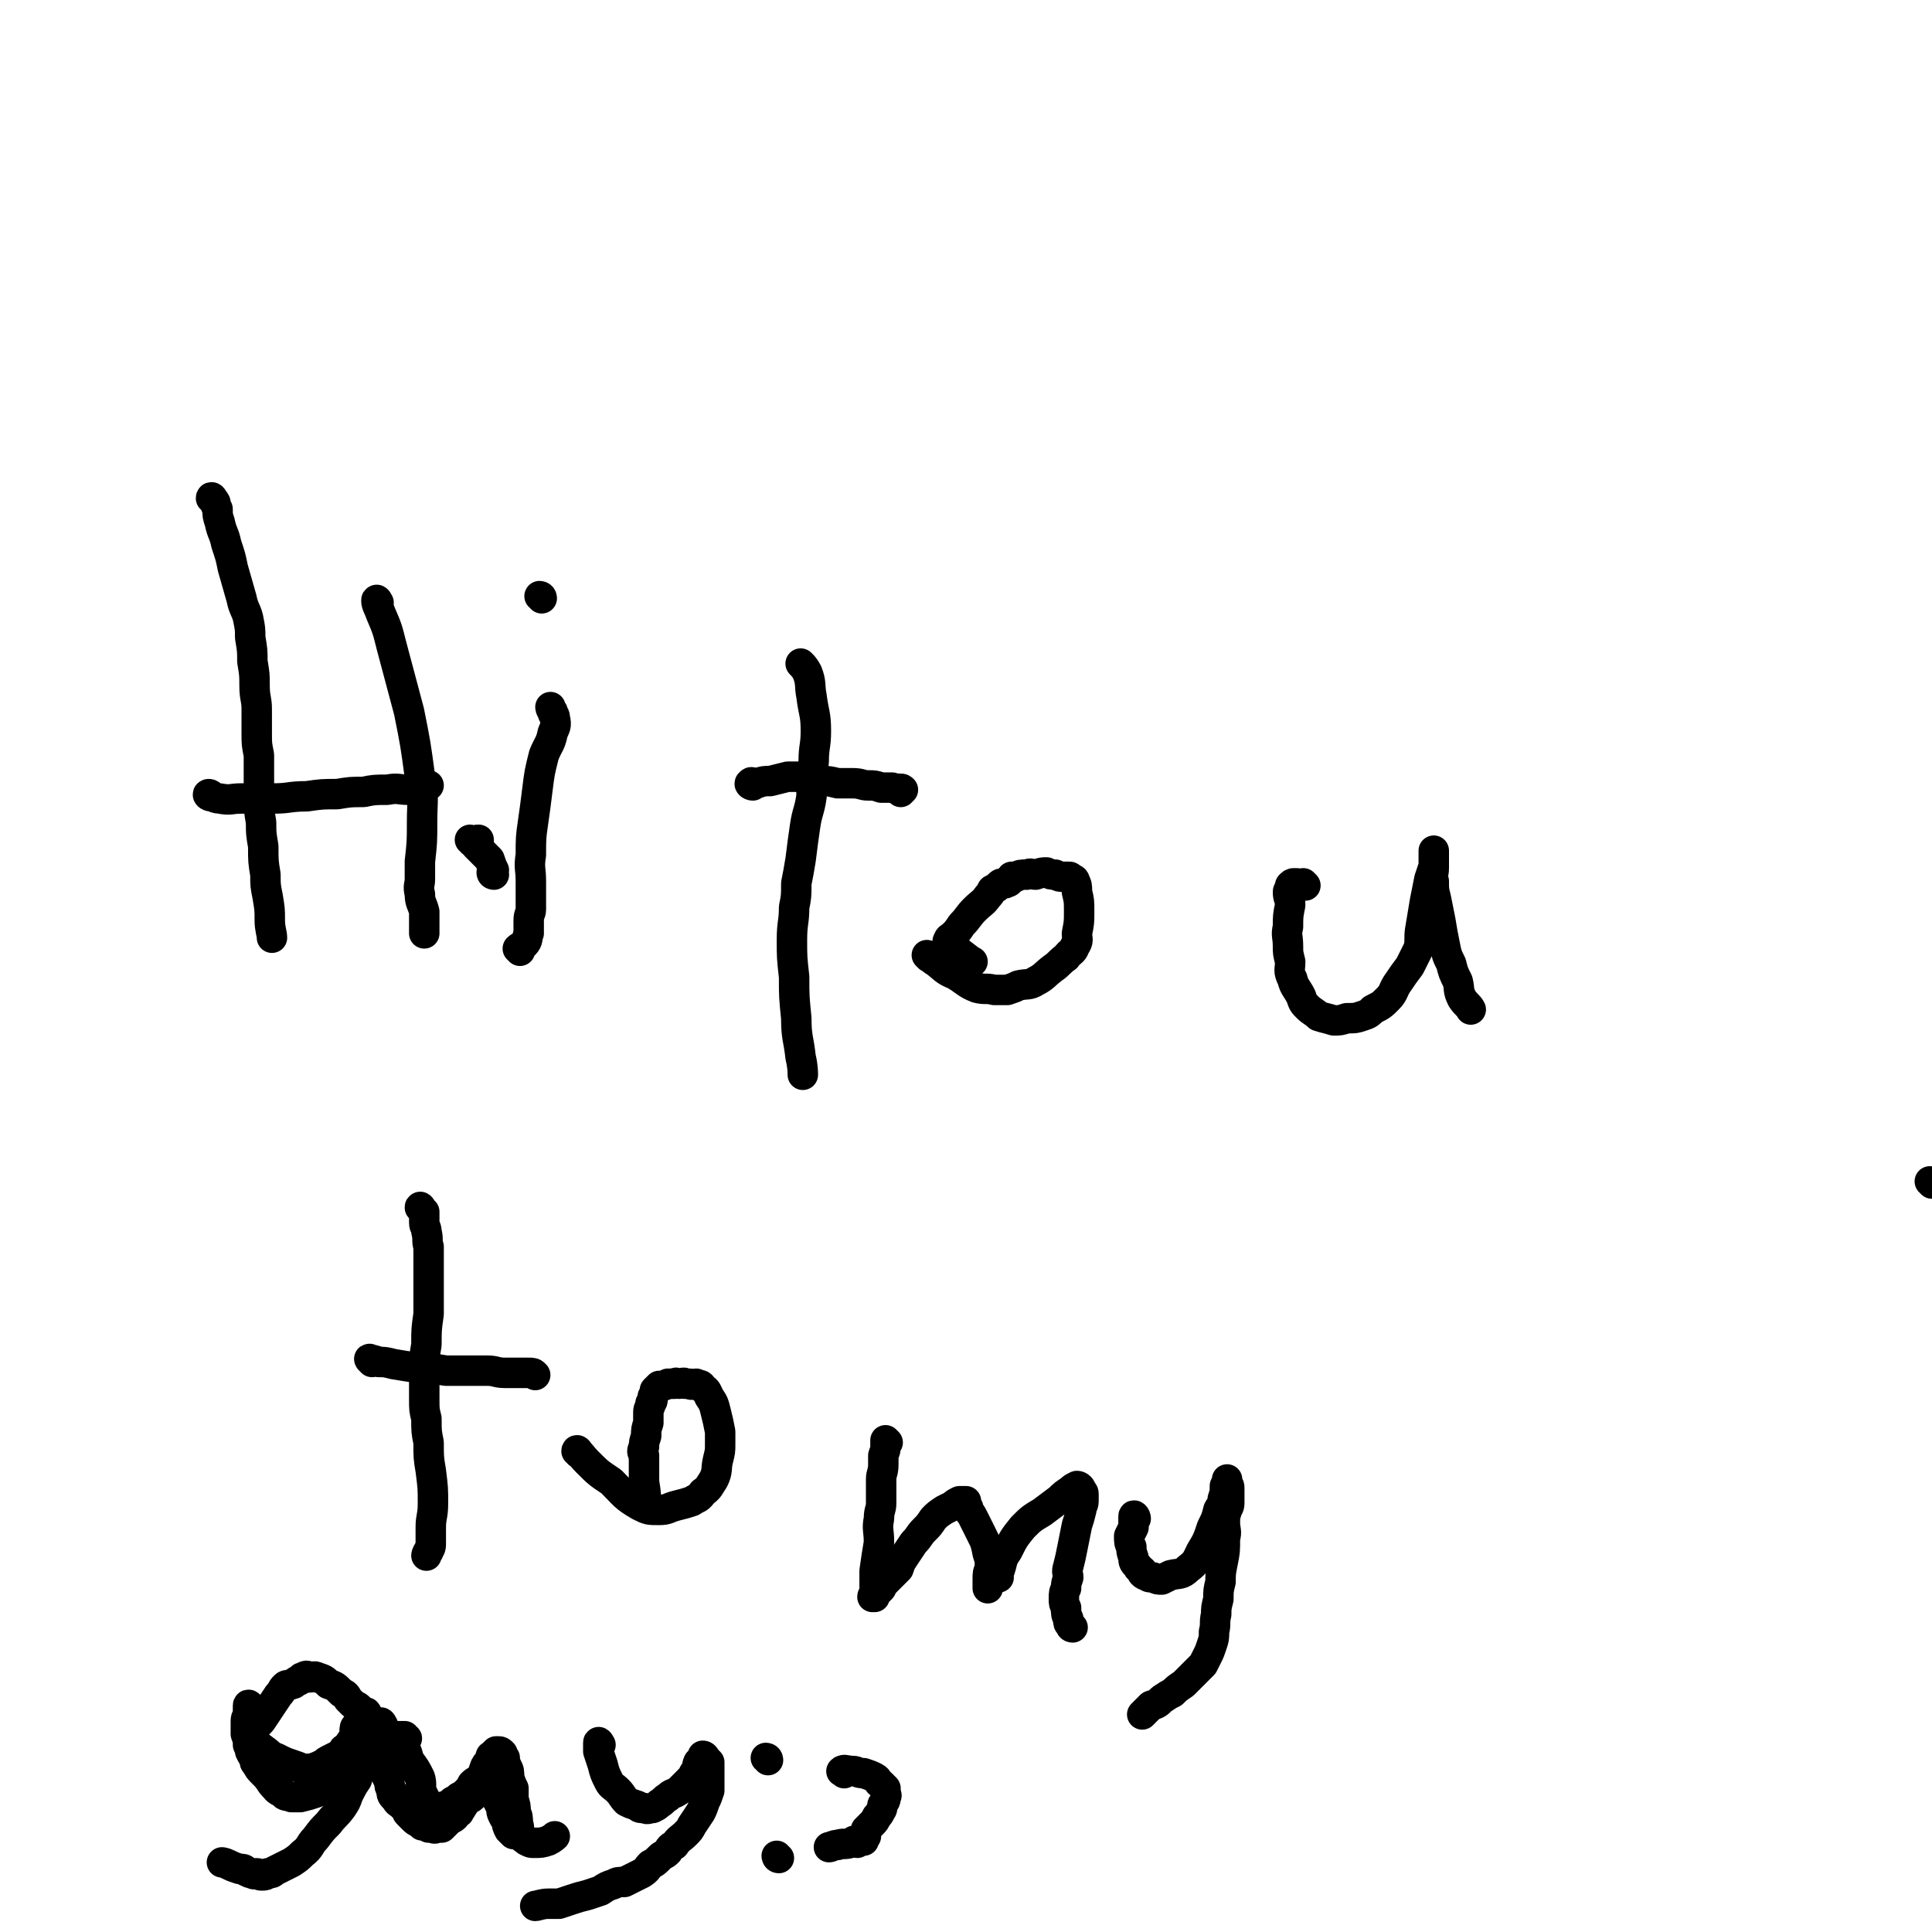 <svg viewBox='0 0 888 888' version='1.1' xmlns='http://www.w3.org/2000/svg' xmlns:xlink='http://www.w3.org/1999/xlink'><g fill='none' stroke='#000000' stroke-width='14' stroke-linecap='round' stroke-linejoin='round'><path d='M98,230c0,-1 -1,-2 -1,-1 0,0 1,0 2,2 0,1 0,1 1,3 0,3 0,3 1,6 1,5 2,5 3,10 2,6 2,6 3,11 2,7 2,7 4,14 1,5 2,5 3,9 1,5 1,5 1,9 1,6 1,6 1,11 1,6 1,6 1,11 0,6 1,6 1,11 0,6 0,6 0,11 0,5 0,5 1,10 0,5 0,5 0,9 0,5 0,5 0,10 0,6 0,6 1,12 0,5 0,5 1,11 0,7 0,7 1,13 0,5 0,5 1,10 1,6 1,6 1,11 0,4 1,6 1,8 '/><path d='M97,366c-1,0 -2,-1 -1,-1 1,0 2,2 5,2 5,1 5,0 10,0 8,0 8,0 15,0 7,0 7,-1 15,-1 7,-1 7,-1 14,-1 6,-1 6,-1 12,-1 5,-1 5,-1 11,-1 5,-1 5,0 10,0 4,-1 7,-1 9,-2 '/><path d='M174,277c0,0 -1,-2 -1,-1 0,2 1,3 2,6 3,7 3,7 5,15 4,15 4,15 8,30 3,15 3,15 5,30 2,10 1,11 1,21 0,9 0,9 -1,18 0,4 0,4 0,8 0,3 -1,3 0,7 0,4 1,4 2,8 0,5 0,6 0,10 '/><path d='M239,437c0,-1 -1,-1 -1,-1 1,-1 2,-1 3,-2 2,-2 1,-3 2,-5 0,-3 0,-3 0,-6 0,-3 1,-3 1,-5 0,-3 0,-3 0,-5 0,-4 0,-4 0,-8 0,-6 -1,-6 0,-12 0,-8 0,-8 1,-15 1,-7 1,-7 2,-15 1,-8 1,-8 3,-16 2,-5 3,-5 4,-10 1,-3 2,-3 1,-7 0,-2 -1,-1 -1,-3 -1,-1 -1,-2 -1,-2 '/><path d='M249,275c0,-1 -1,-1 -1,-1 '/><path d='M227,402c0,0 -1,0 -1,-1 0,0 1,0 1,-1 -1,-2 -1,-2 -2,-5 -3,-3 -3,-3 -6,-6 -1,-1 -1,-2 -3,-3 0,0 1,0 1,1 0,0 0,0 1,0 0,0 0,0 1,0 0,-1 0,-1 1,-1 0,0 0,0 0,1 -1,0 -1,0 -1,1 '/><path d='M369,306c0,0 -1,-1 -1,-1 1,1 2,2 3,4 2,5 1,6 2,11 1,8 2,8 2,16 0,7 -1,7 -1,14 -1,8 -1,8 -1,16 -1,7 -2,7 -3,14 -1,7 -1,7 -2,15 -1,6 -1,6 -2,11 0,6 0,6 -1,11 0,7 -1,7 -1,15 0,8 0,8 1,17 0,9 0,9 1,19 0,9 1,9 2,18 1,4 1,7 1,8 '/><path d='M346,361c-1,0 -2,-1 -1,-1 0,-1 1,0 3,0 3,-1 3,-1 6,-1 4,-1 4,-1 8,-2 4,0 4,0 7,0 4,1 4,1 8,2 4,0 4,0 8,1 4,0 4,0 7,0 4,0 4,1 7,1 3,0 3,0 6,1 3,0 3,0 5,0 2,1 3,0 5,1 0,0 -1,-1 -1,0 0,0 0,0 0,0 0,1 0,1 0,1 '/><path d='M427,440c0,0 -1,-1 -1,-1 2,1 2,2 4,3 4,3 4,4 9,6 5,3 5,4 10,6 4,1 4,0 8,1 3,0 3,0 6,0 3,-1 3,-1 5,-2 4,-1 5,0 8,-2 4,-2 4,-3 8,-6 3,-2 3,-3 6,-5 2,-3 3,-2 4,-5 2,-3 1,-3 1,-6 1,-5 1,-5 1,-10 0,-5 0,-5 -1,-9 0,-3 0,-3 -1,-5 0,-1 -1,-1 -2,-1 0,-1 0,-1 -1,-1 -1,0 -1,0 -2,0 -2,0 -2,0 -4,-1 -2,0 -2,0 -4,-1 -2,0 -2,0 -5,1 -2,0 -2,-1 -4,0 -3,0 -3,0 -5,1 0,0 0,0 -1,0 -1,0 -1,0 -1,0 -1,1 0,1 -1,2 -1,1 -1,0 -2,1 -2,0 -2,0 -3,1 -1,1 -1,1 -3,2 -1,2 -1,2 -2,3 -2,3 -3,3 -6,6 -3,3 -3,4 -6,7 -2,3 -2,3 -4,5 -1,1 -2,1 -2,2 -1,1 0,1 0,2 2,1 2,2 4,3 3,2 5,4 7,5 '/><path d='M600,407c0,0 -1,-1 -1,-1 0,0 0,1 0,1 -2,0 -2,-1 -3,-1 -1,0 -1,0 -1,0 -1,0 -1,0 -2,1 0,2 -1,2 -1,3 0,3 1,3 1,6 -1,5 -1,5 -1,10 -1,4 0,4 0,9 0,3 0,3 1,7 0,4 -1,4 1,8 1,4 2,4 4,8 1,3 1,3 3,5 2,2 3,2 5,4 3,1 4,1 7,2 3,0 3,0 6,-1 4,0 4,0 7,-1 3,-1 3,-1 5,-3 4,-2 4,-2 7,-5 3,-3 2,-4 5,-8 2,-3 2,-3 5,-7 2,-4 2,-4 4,-8 1,-4 0,-5 1,-10 1,-6 1,-6 2,-12 1,-5 1,-5 2,-10 1,-3 1,-3 2,-6 0,-2 0,-2 0,-4 0,-1 0,-1 0,-3 0,0 0,0 0,0 0,0 0,0 0,1 0,1 0,1 0,1 0,2 0,2 0,3 0,1 0,1 0,3 0,3 -1,3 0,6 0,4 0,4 1,8 1,5 1,5 2,10 1,6 1,6 2,11 1,5 1,5 3,9 1,4 1,4 3,8 1,4 0,4 2,8 2,3 3,3 4,5 '/><path d='M194,556c0,0 -1,-2 -1,-1 0,0 1,1 2,2 0,2 0,3 0,5 0,2 1,2 1,4 1,4 0,4 1,7 0,4 0,4 0,7 0,7 0,7 0,13 0,5 0,5 0,11 -1,7 -1,7 -1,14 -1,6 -1,6 -1,12 0,3 0,3 0,6 0,4 0,4 0,7 0,5 0,5 1,9 0,6 0,6 1,11 0,7 0,7 1,13 1,8 1,8 1,15 0,6 -1,6 -1,11 0,4 0,4 0,8 0,2 -1,2 -1,3 -1,1 -1,2 -1,2 '/><path d='M171,626c0,-1 -2,-2 -1,-1 1,0 2,0 4,1 3,0 3,0 7,1 6,1 6,1 13,2 5,0 5,0 11,1 5,0 5,0 9,0 5,0 5,0 10,0 4,0 4,1 8,1 4,0 4,0 7,0 2,0 2,0 4,0 2,0 2,0 3,1 '/><path d='M266,668c0,-1 -1,-2 -1,-1 2,1 2,2 5,5 5,5 5,5 11,9 6,6 6,7 13,11 4,2 4,2 9,2 4,0 4,-1 8,-2 4,-1 4,-1 7,-2 3,-2 3,-1 5,-4 3,-2 3,-3 5,-6 2,-4 1,-5 2,-9 1,-4 1,-4 1,-7 0,-3 0,-3 0,-6 -1,-5 -1,-5 -2,-9 -1,-4 -1,-4 -3,-7 -1,-2 -1,-3 -3,-4 -1,-2 -1,-1 -3,-2 -2,0 -2,1 -3,0 -1,0 -1,0 -2,0 -1,-1 -1,0 -3,0 -1,0 -1,-1 -2,0 -2,0 -2,0 -3,0 -2,1 -2,1 -4,1 -1,1 -1,1 -2,2 0,1 0,1 -1,3 0,2 0,2 -1,3 0,2 -1,2 -1,4 0,2 0,2 0,5 -1,3 -1,3 -1,6 -1,3 -1,3 -1,5 -1,2 -1,2 0,4 0,6 0,6 0,12 1,6 1,8 1,12 '/><path d='M408,663c0,0 -1,-1 -1,-1 0,0 0,1 0,2 0,3 0,2 -1,5 0,2 0,2 0,4 0,4 -1,4 -1,7 0,3 0,3 0,5 0,3 0,3 0,6 0,3 -1,3 -1,7 -1,5 0,5 0,11 -1,6 -1,6 -2,13 0,4 0,4 0,9 0,1 0,2 0,3 0,0 -1,0 -1,0 0,-1 1,-1 2,-2 1,-1 1,-1 2,-2 1,-2 1,-2 2,-3 1,-1 1,-1 2,-2 2,-2 2,-2 4,-4 1,-3 1,-3 3,-6 2,-3 2,-3 4,-6 3,-3 2,-3 5,-6 2,-2 2,-2 4,-5 2,-2 2,-2 5,-4 2,-1 2,-1 4,-2 1,-1 1,-1 3,-2 1,0 1,0 2,0 0,0 0,0 1,0 0,0 0,1 0,1 0,1 0,1 1,2 0,2 1,2 2,4 2,4 2,4 4,8 2,4 2,4 3,9 1,3 1,3 1,7 -1,2 -1,2 -1,5 0,1 0,1 0,2 0,1 0,1 0,1 0,1 0,1 0,1 '/><path d='M459,725c0,0 -1,0 -1,-1 0,-1 1,-1 1,-1 2,-5 1,-6 4,-10 3,-6 3,-6 7,-11 4,-4 4,-4 9,-7 4,-3 4,-3 8,-6 2,-2 2,-2 5,-4 1,-1 1,-1 3,-2 1,0 2,1 2,2 1,1 1,1 1,2 0,2 0,2 0,3 0,2 -1,2 -1,4 -1,4 -1,4 -2,7 -1,5 -1,5 -2,10 -1,5 -1,5 -2,9 -1,3 0,3 0,5 -1,3 -1,3 -1,5 -1,2 -1,2 -1,5 0,2 0,2 1,4 0,3 0,3 1,5 0,2 0,2 1,3 0,1 1,1 1,1 '/><path d='M522,698c0,-1 -1,-2 -1,-1 0,0 0,0 0,1 0,2 0,2 0,4 -1,2 -1,2 -2,4 0,3 0,3 1,5 0,2 0,2 1,5 0,2 0,2 2,4 0,1 1,1 2,2 0,1 0,1 0,1 1,1 1,1 2,1 1,1 1,1 3,1 2,1 2,1 4,1 2,-1 2,-1 4,-2 4,-1 5,0 8,-3 4,-3 4,-4 6,-8 3,-5 3,-5 5,-11 2,-4 2,-4 3,-8 1,-2 2,-2 2,-5 1,-3 1,-3 1,-6 1,-1 1,-2 1,-3 0,0 0,0 0,1 0,0 0,0 0,1 1,1 1,1 1,2 0,1 0,1 0,3 0,2 0,2 0,4 0,2 -1,2 -1,3 -1,3 -1,3 -1,6 0,3 1,4 0,7 0,6 0,6 -1,11 -1,5 -1,5 -1,9 -1,4 -1,4 -1,8 -1,4 -1,4 -1,7 -1,4 0,4 -1,8 0,3 0,3 -1,6 -1,3 -1,3 -2,5 -1,2 -1,2 -2,4 -1,1 -1,1 -2,2 -2,2 -2,2 -4,4 -2,2 -2,2 -3,3 -3,2 -3,2 -5,4 -2,1 -2,1 -5,3 -2,2 -2,2 -5,3 -2,2 -3,3 -4,4 '/><path d='M115,785c0,-1 -1,-2 -1,-1 0,0 0,1 0,3 0,2 -1,2 -1,4 0,3 0,3 0,6 1,3 1,2 1,5 1,2 1,2 1,3 1,2 1,2 2,3 0,2 0,2 1,3 1,2 1,2 3,4 2,2 2,2 4,5 2,2 2,3 5,4 1,2 2,1 4,2 2,0 2,0 4,0 4,-1 4,-1 7,-2 3,-2 4,-1 7,-3 4,-3 4,-3 7,-6 3,-3 3,-4 5,-7 2,-3 1,-3 2,-7 1,-2 1,-2 2,-4 1,-2 0,-3 1,-5 0,0 1,1 1,1 0,-1 -1,-1 -1,-2 -1,-2 -1,-2 -2,-3 -1,-2 -1,-2 -2,-3 -1,-1 -2,-1 -3,-2 -1,-1 -1,-1 -2,-2 -1,-2 -1,-2 -3,-3 -3,-3 -3,-3 -6,-4 -2,-2 -2,-2 -5,-3 -2,-1 -2,0 -4,0 -1,-1 -1,-1 -3,0 0,0 0,0 0,0 -1,0 0,1 -1,1 -1,1 -1,0 -2,1 -1,1 -1,1 -2,1 -1,1 -2,0 -3,1 -2,2 -1,2 -3,4 -2,3 -2,3 -4,6 -2,3 -2,3 -4,6 -2,2 -2,2 -3,4 0,1 0,1 -1,2 0,1 0,1 0,2 0,1 0,1 1,2 0,1 0,1 1,1 1,1 2,1 3,2 3,2 3,3 6,4 4,2 4,2 7,3 3,1 3,1 5,2 2,0 2,0 4,0 3,-1 3,-1 5,-2 2,-1 1,-1 3,-2 2,-1 2,-1 4,-2 2,-1 2,-1 3,-3 2,-1 2,-2 3,-3 1,-2 2,-2 2,-3 1,-1 0,-2 0,-2 0,-2 0,-2 1,-3 0,0 0,0 0,0 1,0 1,0 1,-1 1,-1 1,-1 1,-2 1,-1 1,-1 1,-2 1,0 1,-1 1,-1 1,0 0,1 1,2 0,0 0,0 1,1 0,0 0,0 0,0 0,1 0,1 0,1 0,2 1,2 0,4 0,3 -1,2 -2,5 -1,2 -1,2 -1,5 -1,3 -1,3 -2,6 0,4 0,4 -1,7 -2,3 -2,3 -4,7 -1,3 -1,3 -3,6 -3,4 -3,3 -6,7 -3,3 -3,3 -6,7 -3,3 -2,4 -6,7 -2,2 -2,2 -5,4 -2,1 -2,1 -4,2 -2,1 -2,1 -4,2 -1,1 -1,1 -3,1 -1,1 -1,1 -3,1 -1,0 -1,-1 -2,-1 -1,0 -1,1 -2,0 -2,0 -2,-1 -3,-1 -1,-1 -1,-1 -3,-1 -3,-1 -3,-1 -5,-2 -2,-1 -3,-1 -3,-1 '/><path d='M187,799c-1,0 -1,-1 -1,-1 -1,0 -2,0 -3,0 0,0 0,0 -1,0 0,1 -1,1 -1,1 0,1 1,0 1,1 1,1 2,1 3,2 2,3 2,3 3,7 3,4 3,4 5,8 1,3 0,4 1,7 1,2 1,2 2,4 1,1 1,1 2,2 0,0 0,1 1,1 1,0 1,0 2,0 2,-1 2,0 4,-1 2,-1 2,-1 3,-2 2,-1 2,-1 3,-2 2,-1 2,-1 3,-2 2,-2 2,-2 3,-4 2,-2 2,-1 4,-3 1,-2 1,-2 2,-5 1,-2 1,-1 2,-3 1,-1 0,-2 1,-2 1,-1 1,-1 2,-2 0,0 0,0 0,0 1,0 1,0 1,0 1,0 1,0 2,1 0,1 0,1 1,2 0,2 0,2 1,4 1,2 1,2 1,5 1,3 1,3 2,5 0,3 0,3 0,5 1,3 1,3 1,6 1,2 1,2 1,5 1,2 0,3 1,5 1,2 2,2 3,3 2,1 2,1 3,1 4,0 4,0 7,-1 2,-1 3,-2 3,-2 '/><path d='M276,802c0,0 -1,-2 -1,-1 0,1 0,2 0,4 1,3 1,3 2,6 1,4 1,4 3,8 1,2 2,2 4,4 2,2 2,3 4,5 2,1 2,1 5,2 1,1 1,1 3,1 2,1 2,0 4,0 2,-1 2,-1 3,-2 2,-1 2,-2 4,-3 2,-2 2,-1 5,-3 2,-2 2,-2 4,-4 2,-2 2,-2 3,-4 2,-2 1,-3 2,-5 0,0 0,1 1,1 0,0 0,-1 0,-1 0,-1 0,-1 1,-2 0,0 0,-1 0,-1 1,0 1,1 2,2 0,0 0,0 1,1 0,1 0,1 0,2 0,3 0,3 0,5 0,3 0,3 0,6 -1,3 -1,3 -2,5 -1,3 -1,3 -2,5 -2,3 -2,3 -4,6 -1,2 -1,2 -3,4 -2,2 -3,2 -5,5 -2,1 -2,1 -3,3 -2,2 -2,1 -4,3 -2,2 -2,2 -4,3 -2,2 -1,2 -4,4 -2,1 -2,1 -4,2 -2,1 -2,1 -4,2 -3,0 -3,0 -5,1 -3,1 -3,1 -6,3 -3,1 -3,1 -6,2 -4,1 -4,1 -7,2 -3,1 -3,1 -6,2 -3,0 -3,0 -5,0 -3,0 -5,1 -6,1 '/><path d='M353,809c0,-1 -1,-1 -1,-1 '/><path d='M358,854c-1,0 -1,-1 -1,-1 '/><path d='M388,815c-1,-1 -2,-1 -1,-1 1,-1 2,0 5,0 2,0 2,1 5,1 3,1 3,1 5,2 2,1 1,2 3,3 1,1 1,1 2,2 0,1 0,1 0,2 0,1 1,1 0,2 0,2 0,1 -1,3 -1,1 0,2 -1,3 -1,2 -1,2 -2,3 -1,2 -1,2 -2,3 -2,2 -2,2 -3,3 0,0 0,0 0,1 0,0 0,0 0,1 0,1 0,1 0,1 -1,1 -1,1 -1,2 -1,0 -1,0 -2,0 -1,0 -1,1 -1,1 -1,0 -1,-1 -1,-1 -1,0 -1,1 -2,1 -3,1 -3,0 -6,1 -2,0 -3,1 -4,1 '/><path d='M176,793c0,0 -1,-2 -1,-1 0,0 0,1 1,3 0,2 0,2 0,4 0,3 0,3 0,5 0,2 -1,2 0,4 0,2 0,2 0,4 1,2 1,2 1,3 1,2 1,2 2,4 0,2 0,2 1,4 0,2 0,2 2,4 1,2 1,1 3,3 1,1 1,1 2,2 0,1 0,1 1,2 1,1 1,1 2,2 1,1 1,1 3,2 0,0 0,0 1,1 1,0 1,0 1,0 1,0 1,0 2,1 1,0 1,0 2,0 1,1 1,0 2,0 1,0 1,0 2,0 0,0 0,0 1,-1 1,-1 1,-1 2,-2 1,-1 2,-1 3,-2 0,-1 0,-1 1,-2 0,-1 0,-1 0,-1 1,0 1,1 1,1 0,-1 1,-1 1,-2 1,-1 1,-1 1,-2 1,-1 1,-1 1,-1 1,-1 1,-1 1,-1 1,-1 1,0 2,-1 0,-1 0,-1 1,-2 1,-1 1,-1 2,-2 1,-1 1,-2 1,-3 0,0 0,-1 0,-1 0,0 1,1 1,1 1,-1 1,0 1,-1 1,-1 0,-1 1,-2 0,0 -1,-1 0,-1 0,0 0,1 0,1 1,1 1,0 1,0 1,0 0,1 0,1 0,1 0,1 1,2 0,1 0,1 0,2 0,1 0,1 0,3 0,0 0,0 1,1 0,1 0,0 1,1 1,2 1,2 2,4 1,2 0,2 1,4 1,2 1,2 2,3 0,2 0,2 1,4 0,0 0,0 1,1 0,0 0,0 1,1 '/><path d='M888,544c0,0 -1,-1 -1,-1 '/></g>
</svg>